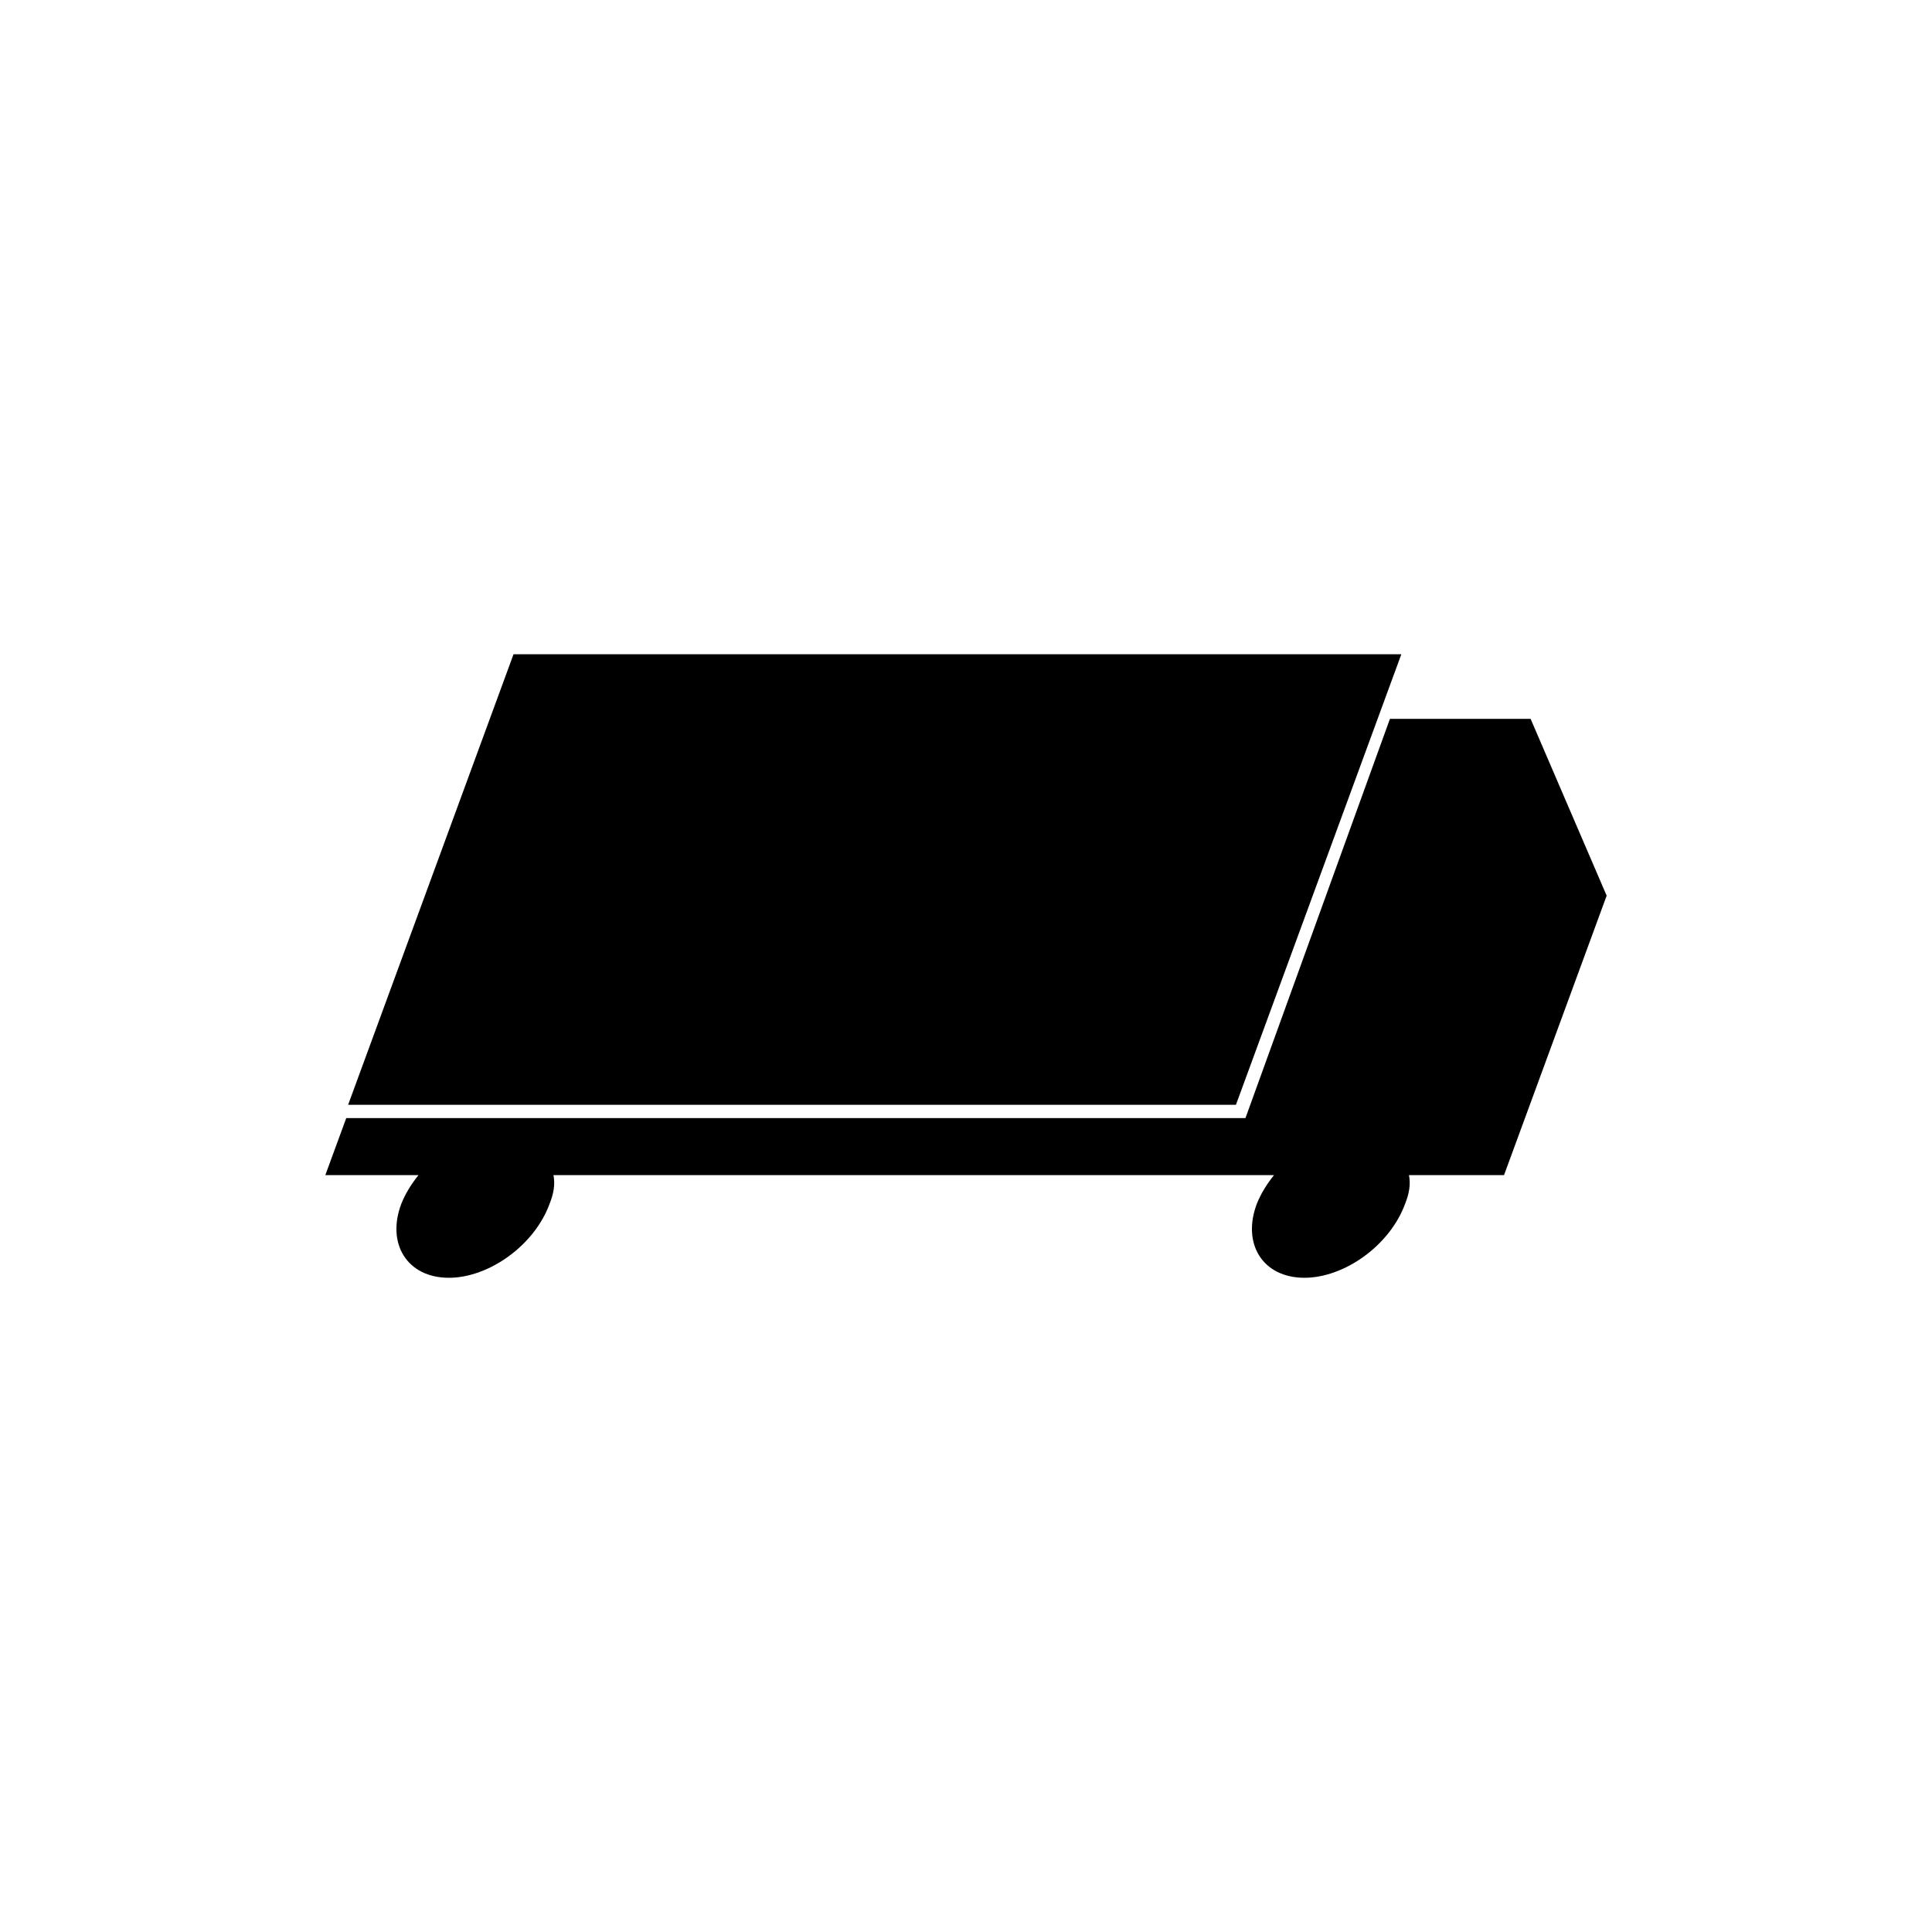 <?xml version="1.0" encoding="UTF-8"?>
<!-- Uploaded to: ICON Repo, www.svgrepo.com, Generator: ICON Repo Mixer Tools -->
<svg fill="#000000" width="800px" height="800px" version="1.1" viewBox="144 144 512 512" xmlns="http://www.w3.org/2000/svg">
 <g>
  <path d="m569.78 381.36-20.152-46.855h-37.281l-38.289 105.8h-238.3l-5.543 15.113h24.688c-2.016 2.519-3.527 5.039-4.535 7.559-4.031 10.578 1.512 19.648 12.594 19.648 10.578 0 22.672-8.566 26.703-19.648 1.008-2.519 1.512-5.039 1.008-7.559h190.95c-2.016 2.519-3.527 5.039-4.535 7.559-4.031 10.578 1.512 19.648 12.594 19.648 10.578 0 22.672-8.566 26.703-19.648 1.008-2.519 1.512-5.039 1.008-7.559h25.191z"/>
  <path d="m515.37 317.38h-235.28l-43.832 119.4h235.28z"/>
 </g>
</svg>